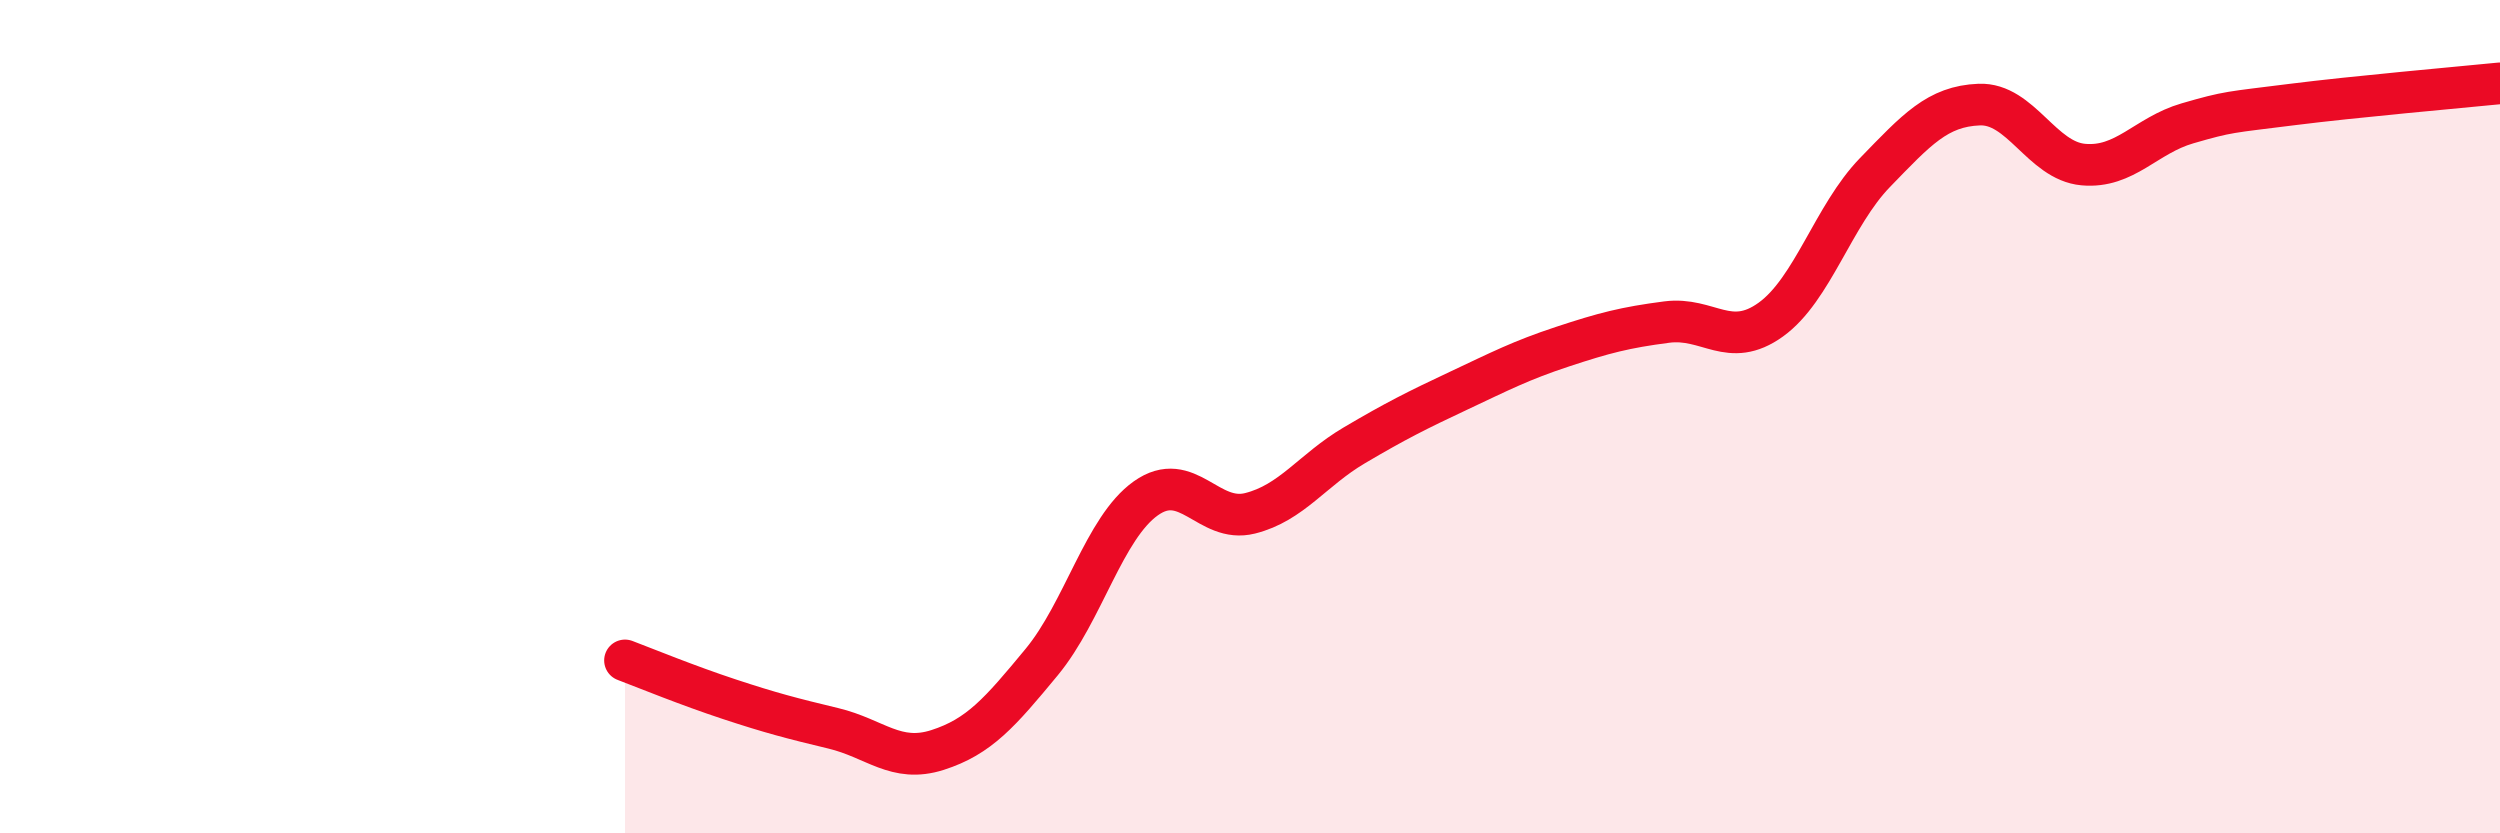 
    <svg width="60" height="20" viewBox="0 0 60 20" xmlns="http://www.w3.org/2000/svg">
      <path
        d="M 15,15.85 C 15.5,16.04 16.5,16.45 17.5,16.78 C 18.5,17.11 19,17.24 20,17.48 C 21,17.72 21.5,18.32 22.5,18 C 23.5,17.68 24,17.1 25,15.89 C 26,14.68 26.5,12.67 27.5,11.96 C 28.5,11.25 29,12.57 30,12.32 C 31,12.07 31.5,11.28 32.5,10.69 C 33.5,10.1 34,9.85 35,9.38 C 36,8.91 36.5,8.65 37.5,8.32 C 38.5,7.99 39,7.86 40,7.73 C 41,7.6 41.5,8.39 42.5,7.67 C 43.5,6.95 44,5.17 45,4.14 C 46,3.11 46.5,2.55 47.5,2.51 C 48.5,2.47 49,3.86 50,3.95 C 51,4.04 51.5,3.25 52.5,2.96 C 53.5,2.67 53.5,2.7 55,2.51 C 56.5,2.32 59,2.1 60,2L60 20L15 20Z"
        fill="#EB0A25"
        opacity="0.1"
        stroke-linecap="round"
        stroke-linejoin="round"
      />
      <path
        d="M 15,15.85 C 15.5,16.04 16.5,16.45 17.5,16.78 C 18.5,17.11 19,17.24 20,17.48 C 21,17.72 21.5,18.32 22.5,18 C 23.5,17.68 24,17.1 25,15.89 C 26,14.68 26.5,12.67 27.5,11.96 C 28.5,11.25 29,12.57 30,12.32 C 31,12.07 31.5,11.28 32.5,10.69 C 33.5,10.1 34,9.85 35,9.38 C 36,8.91 36.5,8.65 37.5,8.32 C 38.5,7.99 39,7.86 40,7.73 C 41,7.6 41.5,8.39 42.5,7.67 C 43.5,6.95 44,5.17 45,4.14 C 46,3.11 46.5,2.55 47.5,2.51 C 48.5,2.47 49,3.86 50,3.95 C 51,4.04 51.5,3.25 52.5,2.96 C 53.5,2.67 53.5,2.7 55,2.51 C 56.5,2.32 59,2.1 60,2"
        stroke="#EB0A25"
        stroke-width="1"
        fill="none"
        stroke-linecap="round"
        stroke-linejoin="round"
      />
    </svg>
  